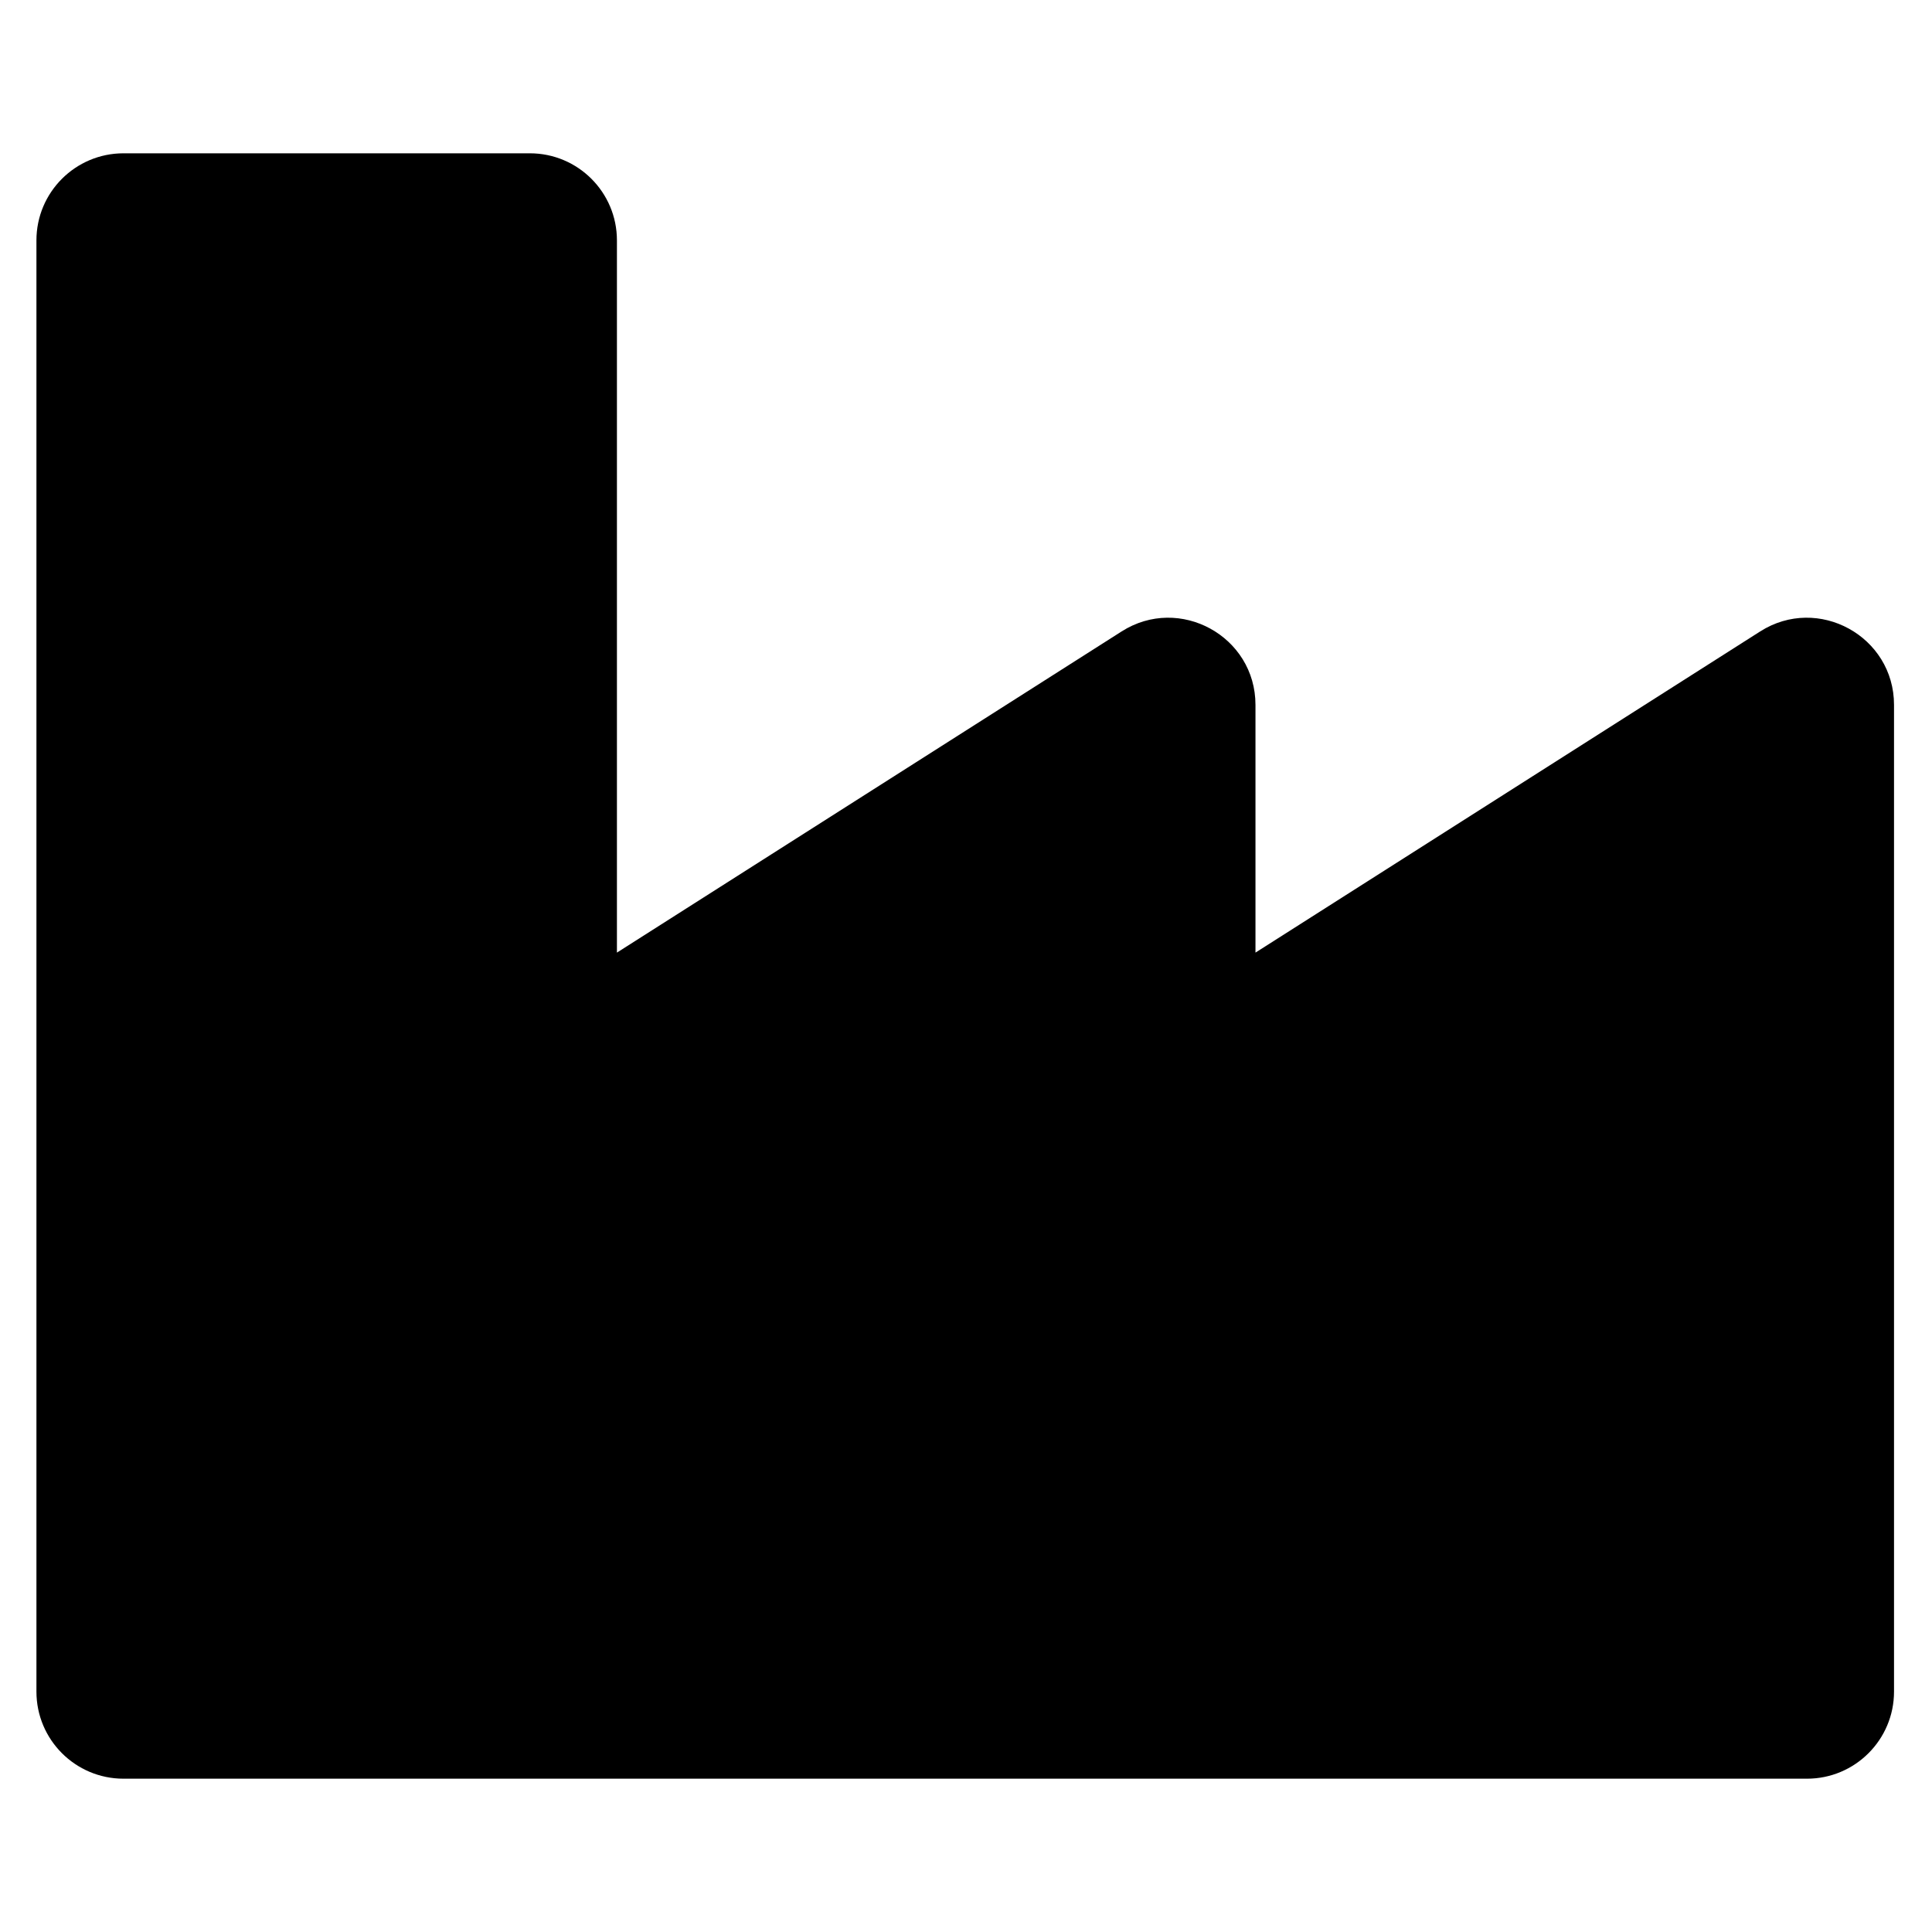<?xml version="1.0" encoding="UTF-8" standalone="no"?><!-- Generator: Gravit.io --><svg xmlns="http://www.w3.org/2000/svg" xmlns:xlink="http://www.w3.org/1999/xlink" style="isolation:isolate" viewBox="0 0 2500 2500" width="2500pt" height="2500pt"><defs><clipPath id="_clipPath_oIMAHlgLUDPqPWrMA2YqwcbIa5dhVxV1"><rect width="2500" height="2500"/></clipPath></defs><g clip-path="url(#_clipPath_oIMAHlgLUDPqPWrMA2YqwcbIa5dhVxV1)"><path d=" M 2277.691 817.054 L 1624.58 1232.672 L 1624.58 912.114 C 1624.58 823.308 1526.314 769.398 1451.414 817.054 L 798.304 1232.672 L 798.304 311.049 C 798.304 248.82 747.858 198.375 685.629 198.375 L 159.817 198.375 C 97.588 198.375 47.143 248.82 47.143 311.049 L 47.143 2188.951 C 47.143 2251.18 97.588 2301.625 159.817 2301.625 L 2338.183 2301.625 C 2400.412 2301.625 2450.857 2251.18 2450.857 2188.951 L 2450.857 912.114 C 2450.857 823.303 2352.591 769.398 2277.691 817.054 Z " fill="rgb(0,0,0)"/></g></svg>